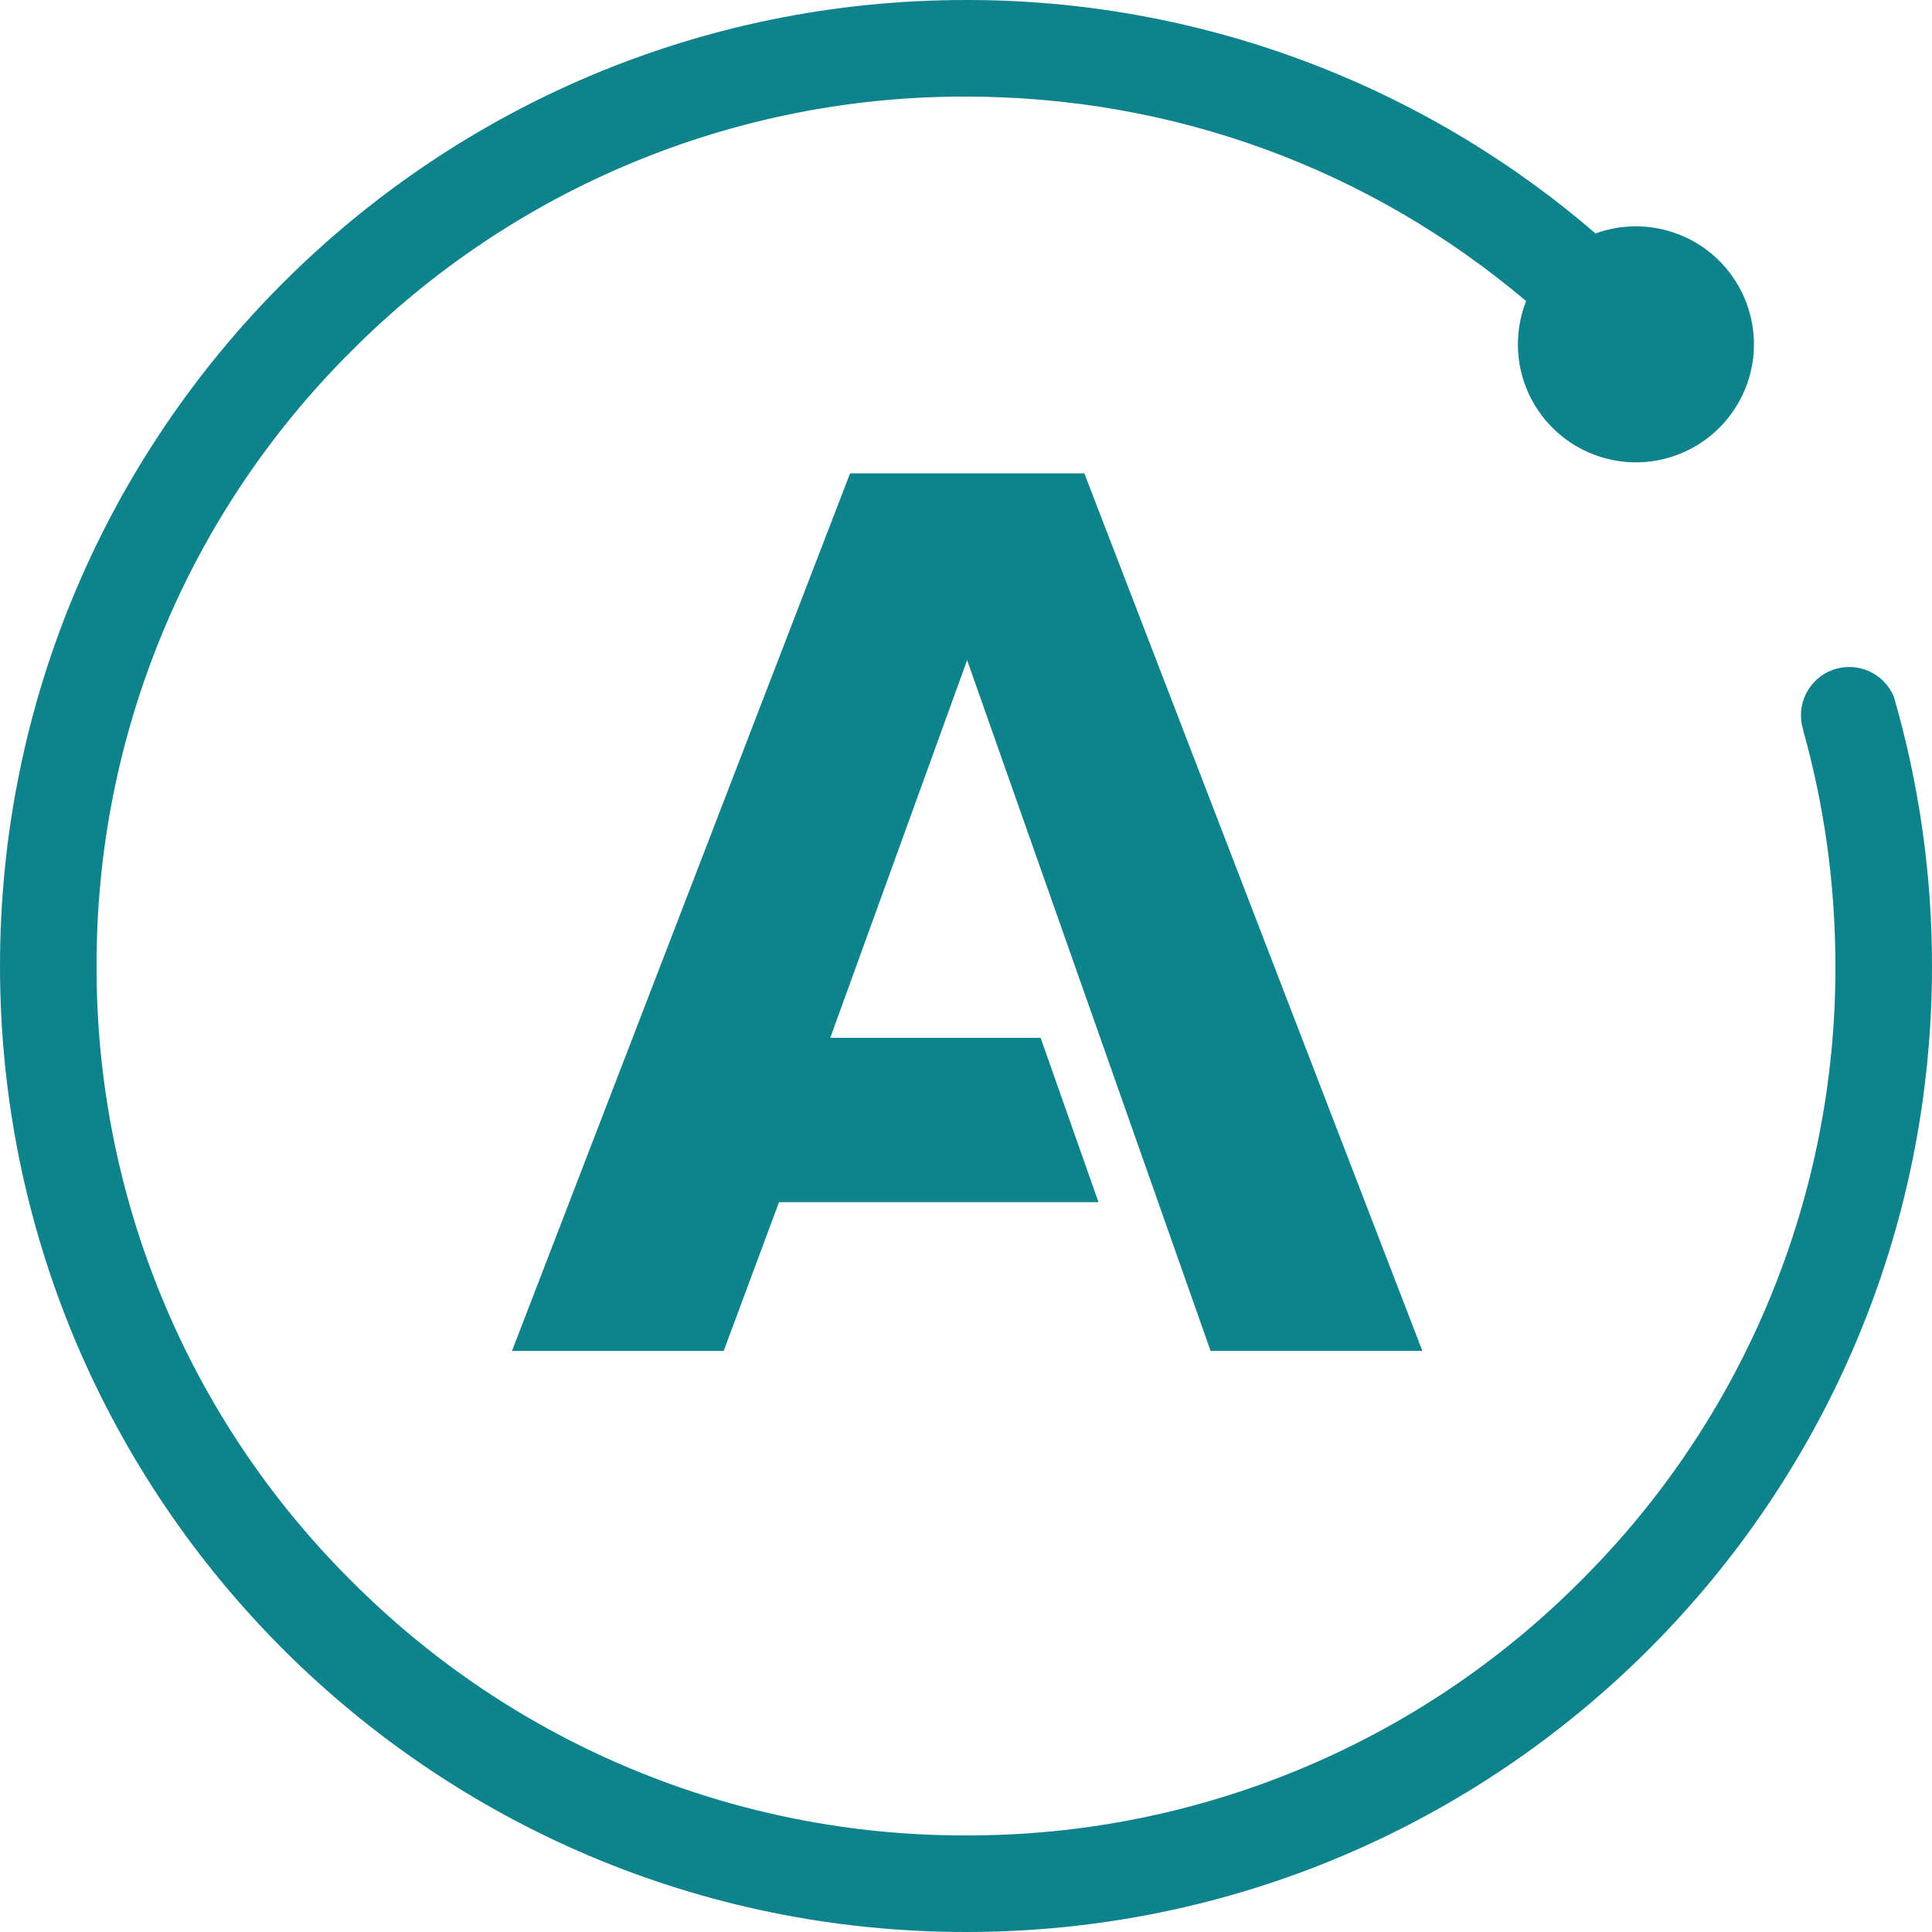 <svg width="24" height="24" viewBox="0 0 24 24" fill="none" xmlns="http://www.w3.org/2000/svg">
<path d="M12 1.09131e-05C5.372 1.09131e-05 0 5.373 0 12C0 18.628 5.372 24 12 24C18.627 24 24 18.628 24 12C24.001 10.869 23.841 9.743 23.527 8.657C23.468 8.514 23.356 8.399 23.215 8.337C23.073 8.274 22.913 8.269 22.767 8.321C22.622 8.374 22.503 8.481 22.434 8.62C22.366 8.759 22.353 8.918 22.4 9.066H22.398C22.663 10.009 22.8 10.994 22.8 12C22.804 13.419 22.526 14.824 21.983 16.135C21.441 17.446 20.643 18.636 19.637 19.637C18.636 20.643 17.446 21.441 16.135 21.983C14.824 22.526 13.419 22.804 12 22.8C10.581 22.804 9.176 22.526 7.865 21.983C6.554 21.441 5.364 20.643 4.363 19.637C3.357 18.636 2.559 17.446 2.017 16.135C1.474 14.824 1.196 13.419 1.2 12C1.196 10.581 1.474 9.176 2.017 7.865C2.559 6.554 3.357 5.364 4.363 4.363C5.364 3.357 6.554 2.56 7.865 2.017C9.176 1.474 10.581 1.196 12 1.2C14.576 1.2 17.013 2.096 18.958 3.74C18.835 4.052 18.823 4.397 18.923 4.717C19.024 5.037 19.231 5.312 19.51 5.498C19.79 5.684 20.124 5.768 20.458 5.737C20.792 5.706 21.105 5.561 21.345 5.327C21.585 5.093 21.738 4.784 21.778 4.451C21.817 4.118 21.742 3.781 21.563 3.497C21.385 3.214 21.114 2.999 20.797 2.891C20.48 2.782 20.135 2.785 19.82 2.9C17.646 1.026 14.87 -0.004 12 1.09131e-05ZM10.56 5.88L6.36 16.782H8.99L9.677 14.934H13.646L12.927 12.892H10.314L12.014 8.201L15.038 16.781H17.669L13.47 5.88H10.56Z" fill="#0F838B"/>
</svg>
